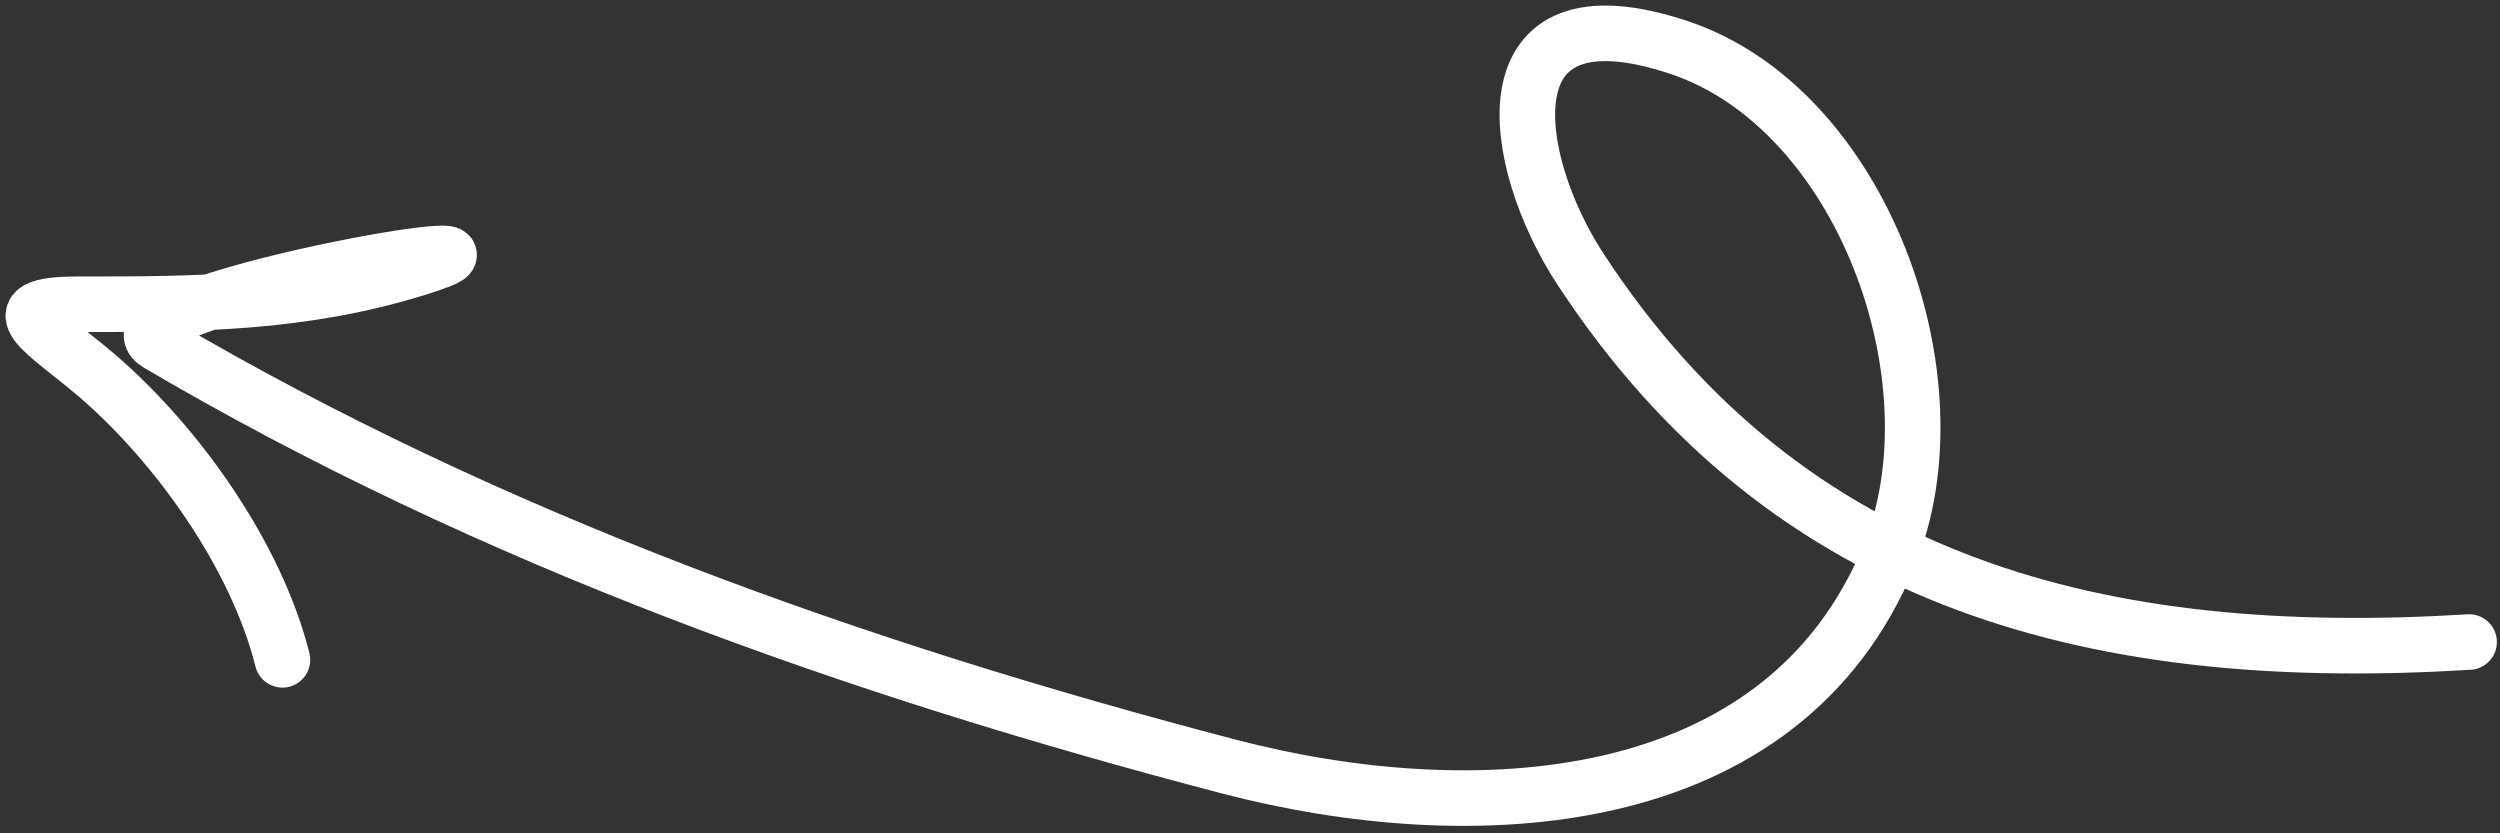 <?xml version="1.0" encoding="UTF-8"?> <svg xmlns="http://www.w3.org/2000/svg" width="225" height="75" viewBox="0 0 225 75" fill="none"><rect x="0" y="0" width="225" height="75" fill="#333333" stroke="none"/><path d="M222.219 57.784C189.295 59.806 161.023 52.943 142.219 24.184C135.889 14.503 133.327 -1.654 151.108 4.273C167.624 9.778 176.457 34.278 170.041 49.962C160.413 73.498 132.282 74.661 110.574 68.984C76.991 60.201 44.13 48.534 14.219 30.94C8.126 27.356 52.044 19.684 37.419 24.184C27.096 27.36 17.693 27.384 7.019 27.384C-0.668 27.384 4.248 29.962 8.708 33.784C15.955 39.996 23.079 50.027 25.419 59.384" stroke="white" stroke-width="5" stroke-linecap="round"></path></svg> 